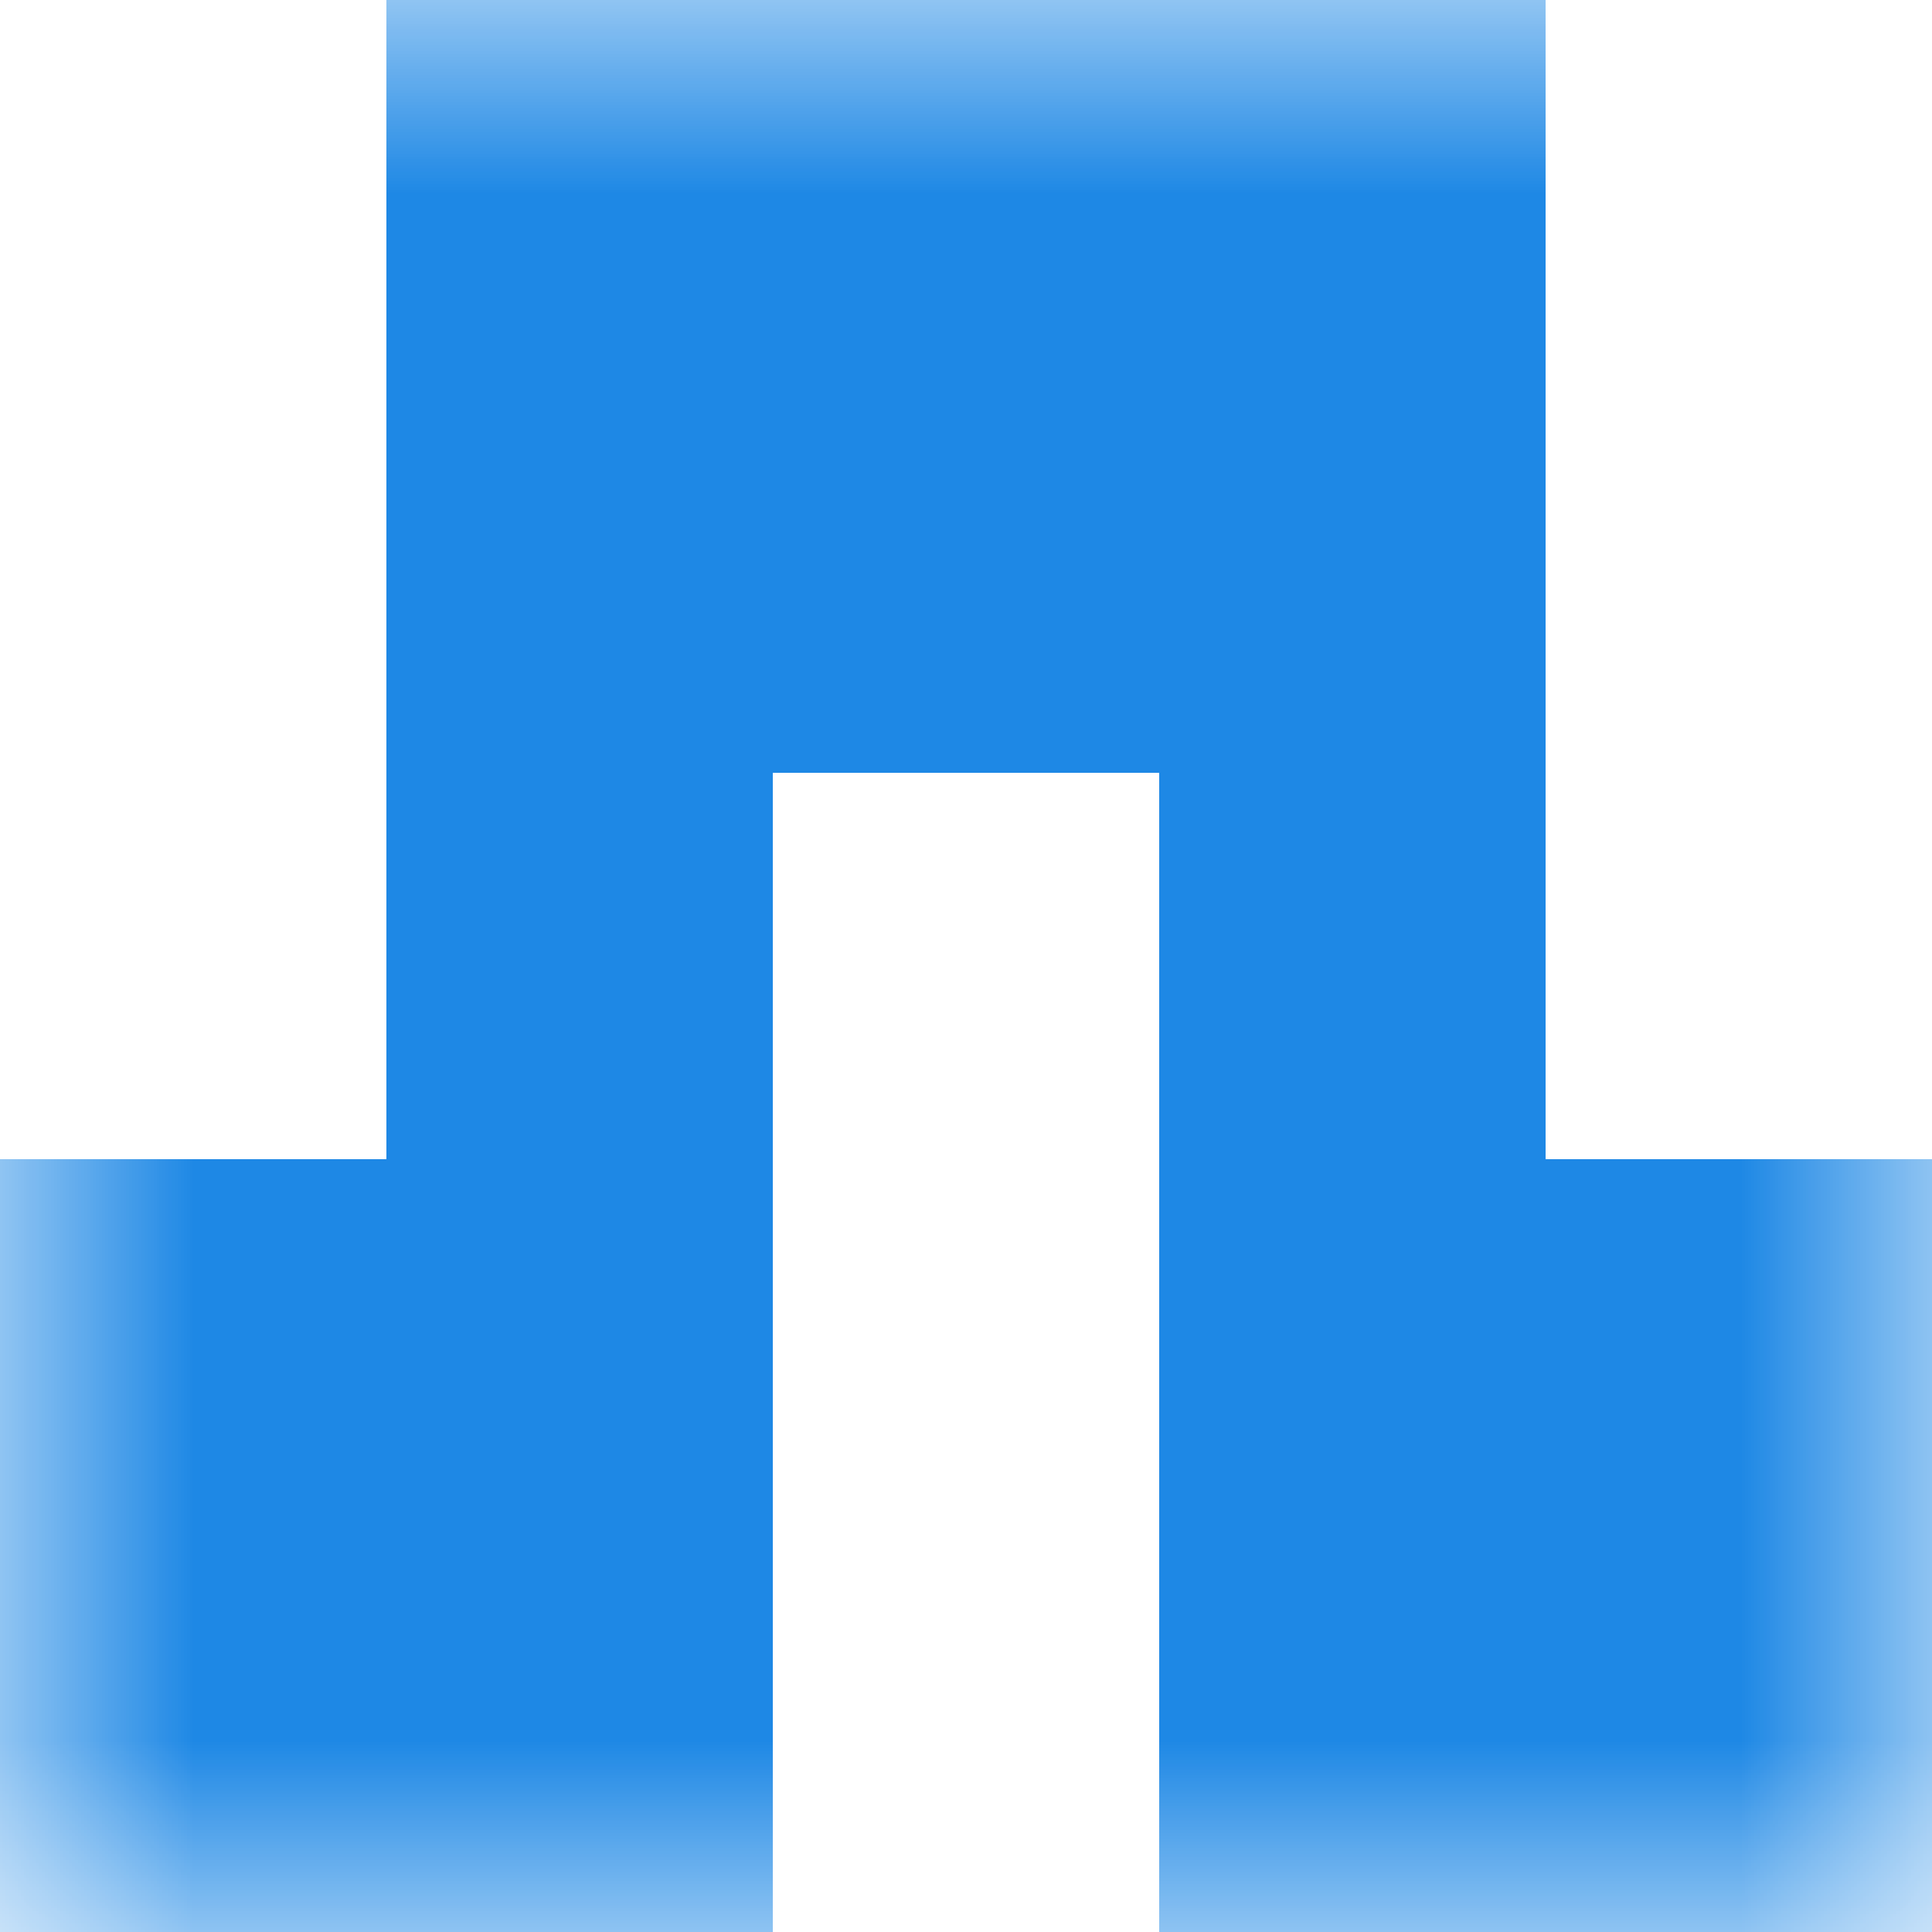 <svg xmlns="http://www.w3.org/2000/svg" viewBox="0 0 5 5" fill="none" shape-rendering="crispEdges"><mask id="viewboxMask"><rect width="5" height="5" rx="0" ry="0" x="0" y="0" fill="#fff" /></mask><g mask="url(#viewboxMask)"><path fill="#1e88e5" d="M1 0h3v1H1z"/><path fill="#1e88e5" d="M1 1h3v1H1z"/><path d="M2 2H1v1h1V2ZM4 2H3v1h1V2Z" fill="#1e88e5"/><path d="M2 3H0v1h2V3ZM5 3H3v1h2V3Z" fill="#1e88e5"/><path d="M2 4H0v1h2V4ZM5 4H3v1h2V4Z" fill="#1e88e5"/></g></svg>